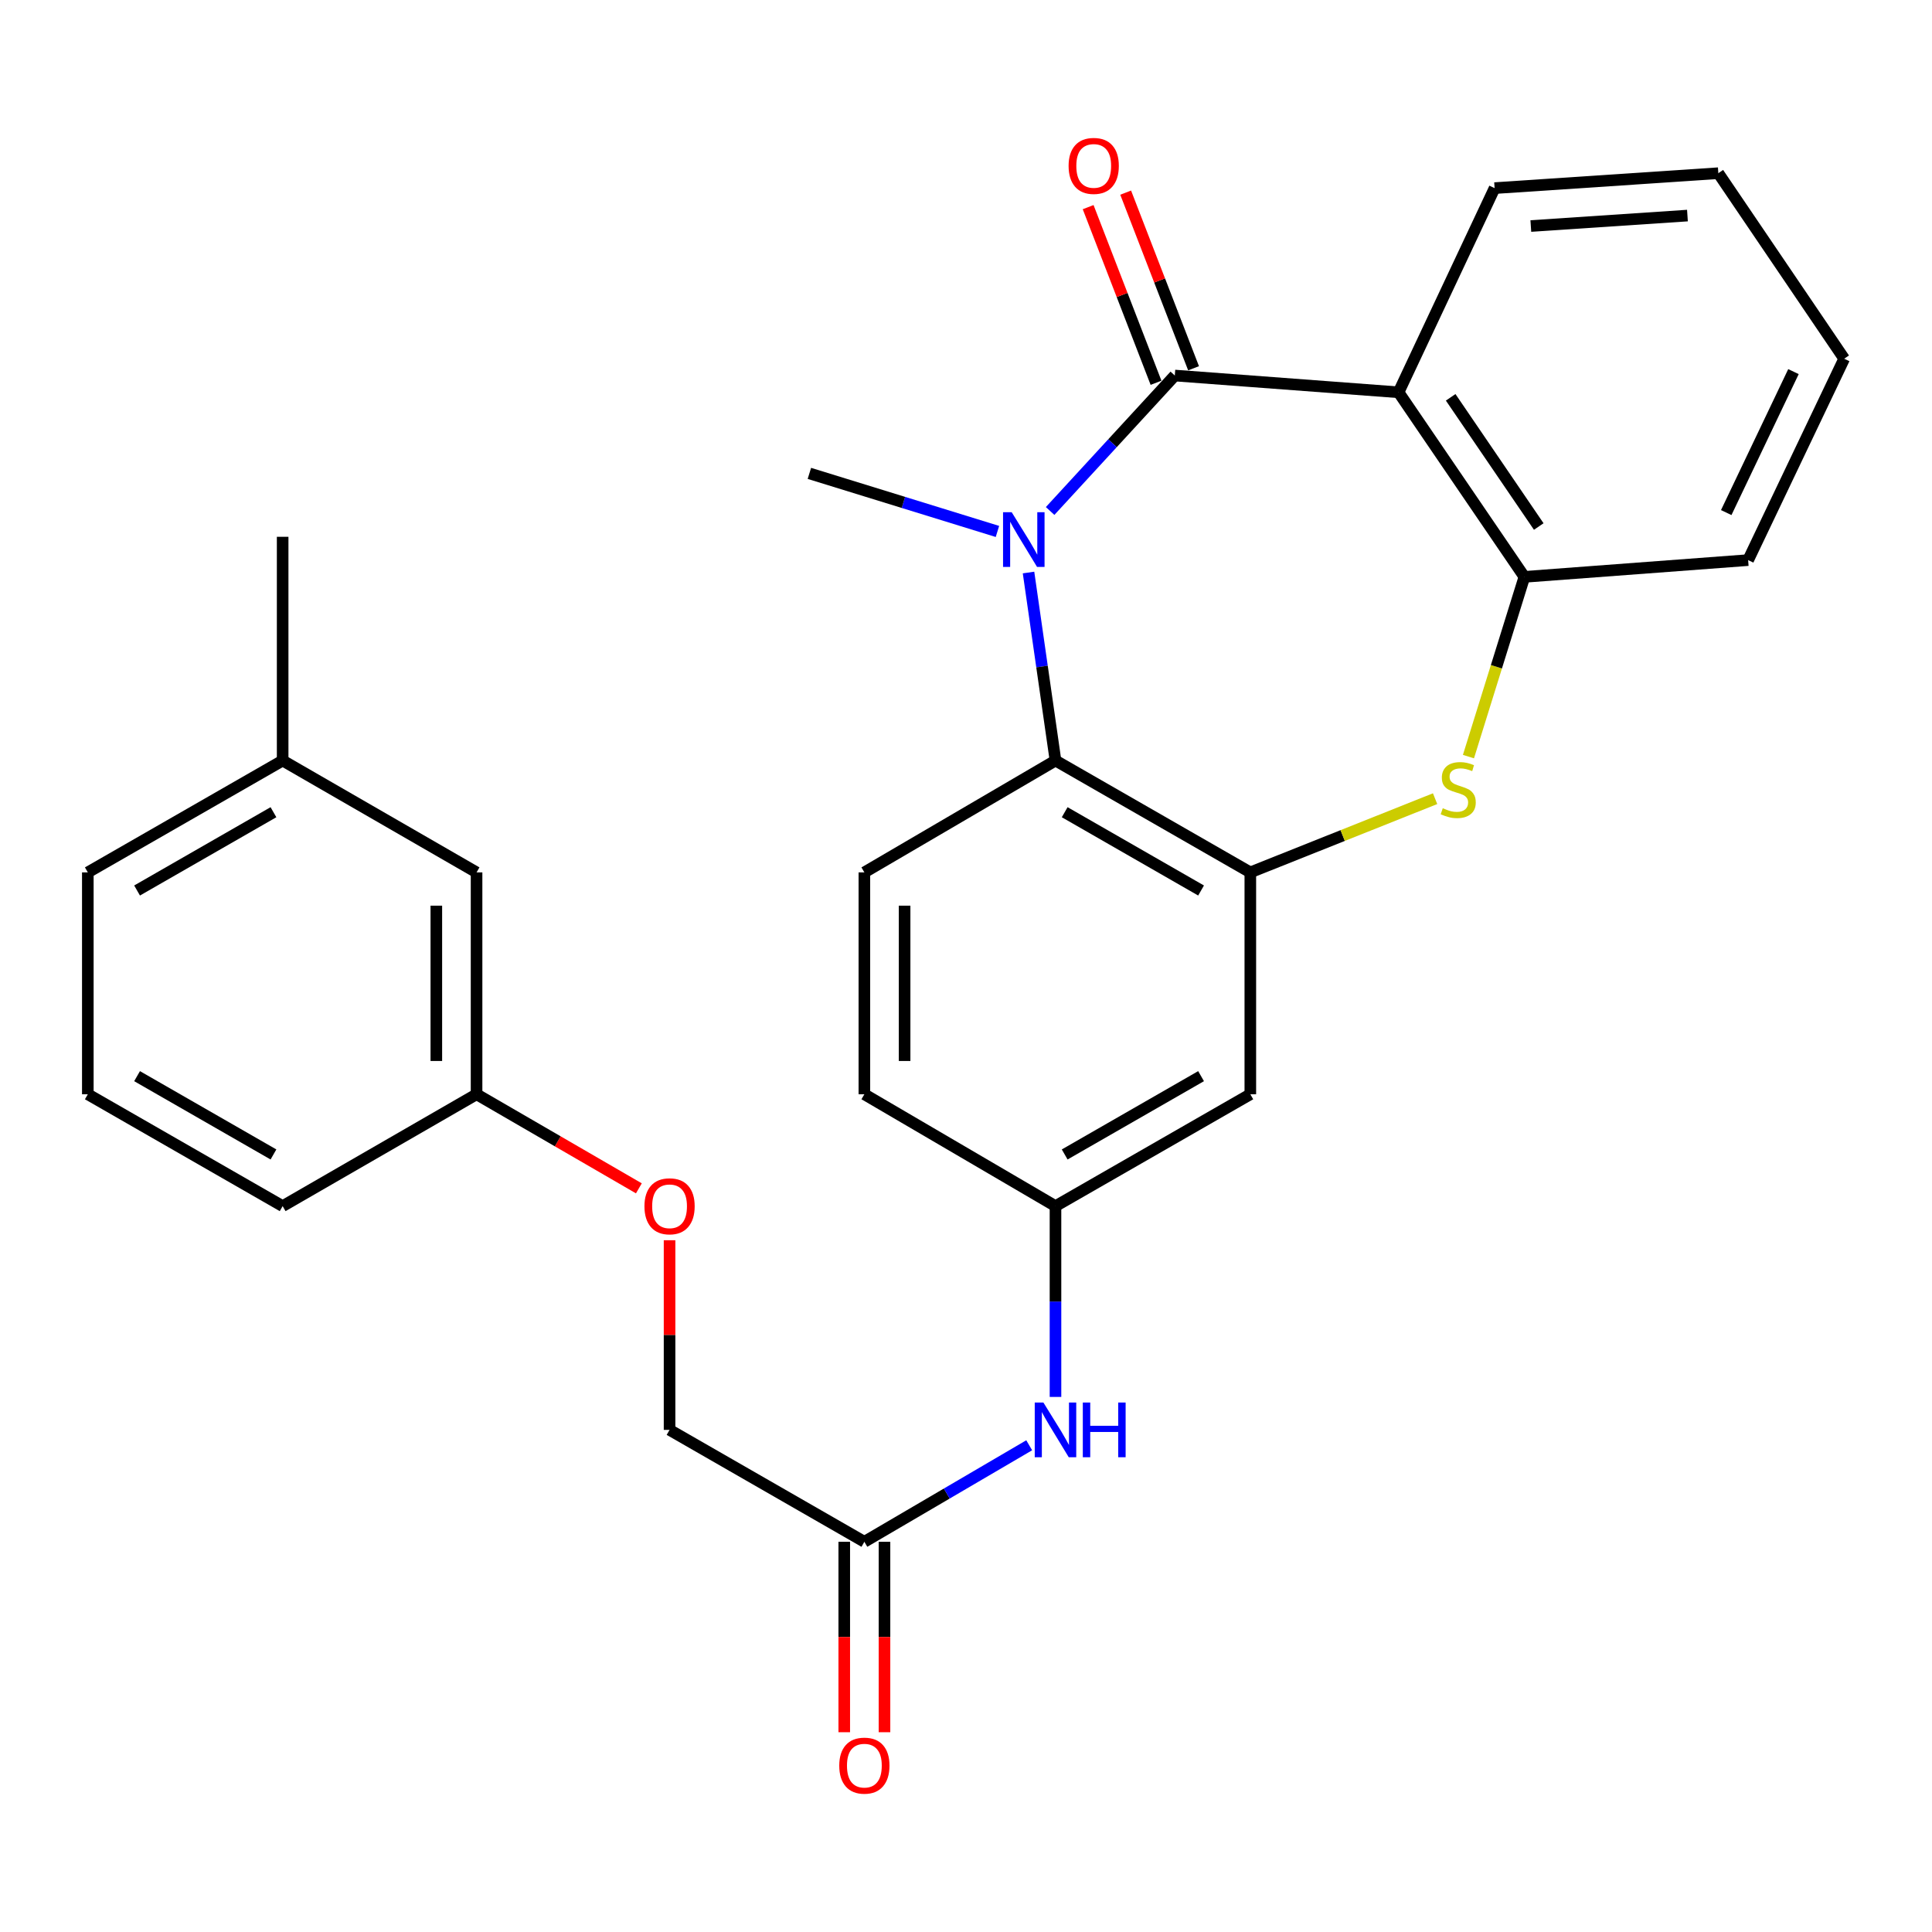 <?xml version='1.0' encoding='iso-8859-1'?>
<svg version='1.1' baseProfile='full'
              xmlns='http://www.w3.org/2000/svg'
                      xmlns:rdkit='http://www.rdkit.org/xml'
                      xmlns:xlink='http://www.w3.org/1999/xlink'
                  xml:space='preserve'
width='1000px' height='1000px' viewBox='0 0 1000 1000'>
<!-- END OF HEADER -->
<rect style='opacity:1.0;fill:#FFFFFF;stroke:none' width='1000' height='1000' x='0' y='0'> </rect>
<path class='bond-0' d='M 608.075,194.375 L 575.808,229.431' style='fill:none;fill-rule:evenodd;stroke:#000000;stroke-width:6px;stroke-linecap:butt;stroke-linejoin:miter;stroke-opacity:1' />
<path class='bond-0' d='M 575.808,229.431 L 543.542,264.486' style='fill:none;fill-rule:evenodd;stroke:#0000FF;stroke-width:6px;stroke-linecap:butt;stroke-linejoin:miter;stroke-opacity:1' />
<path class='bond-1' d='M 608.075,194.375 L 723.889,203.051' style='fill:none;fill-rule:evenodd;stroke:#000000;stroke-width:6px;stroke-linecap:butt;stroke-linejoin:miter;stroke-opacity:1' />
<path class='bond-9' d='M 617.786,190.621 L 600.216,145.164' style='fill:none;fill-rule:evenodd;stroke:#000000;stroke-width:6px;stroke-linecap:butt;stroke-linejoin:miter;stroke-opacity:1' />
<path class='bond-9' d='M 600.216,145.164 L 582.645,99.708' style='fill:none;fill-rule:evenodd;stroke:#FF0000;stroke-width:6px;stroke-linecap:butt;stroke-linejoin:miter;stroke-opacity:1' />
<path class='bond-9' d='M 598.363,198.129 L 580.793,152.672' style='fill:none;fill-rule:evenodd;stroke:#000000;stroke-width:6px;stroke-linecap:butt;stroke-linejoin:miter;stroke-opacity:1' />
<path class='bond-9' d='M 580.793,152.672 L 563.222,107.215' style='fill:none;fill-rule:evenodd;stroke:#FF0000;stroke-width:6px;stroke-linecap:butt;stroke-linejoin:miter;stroke-opacity:1' />
<path class='bond-4' d='M 532.362,296.338 L 539.342,344.997' style='fill:none;fill-rule:evenodd;stroke:#0000FF;stroke-width:6px;stroke-linecap:butt;stroke-linejoin:miter;stroke-opacity:1' />
<path class='bond-4' d='M 539.342,344.997 L 546.321,393.657' style='fill:none;fill-rule:evenodd;stroke:#000000;stroke-width:6px;stroke-linecap:butt;stroke-linejoin:miter;stroke-opacity:1' />
<path class='bond-15' d='M 516.273,275.076 L 467.606,260.05' style='fill:none;fill-rule:evenodd;stroke:#0000FF;stroke-width:6px;stroke-linecap:butt;stroke-linejoin:miter;stroke-opacity:1' />
<path class='bond-15' d='M 467.606,260.05 L 418.938,245.023' style='fill:none;fill-rule:evenodd;stroke:#000000;stroke-width:6px;stroke-linecap:butt;stroke-linejoin:miter;stroke-opacity:1' />
<path class='bond-5' d='M 723.889,203.051 L 789.021,298.586' style='fill:none;fill-rule:evenodd;stroke:#000000;stroke-width:6px;stroke-linecap:butt;stroke-linejoin:miter;stroke-opacity:1' />
<path class='bond-5' d='M 750.864,205.652 L 796.456,272.526' style='fill:none;fill-rule:evenodd;stroke:#000000;stroke-width:6px;stroke-linecap:butt;stroke-linejoin:miter;stroke-opacity:1' />
<path class='bond-18' d='M 723.889,203.051 L 773.6,97.371' style='fill:none;fill-rule:evenodd;stroke:#000000;stroke-width:6px;stroke-linecap:butt;stroke-linejoin:miter;stroke-opacity:1' />
<path class='bond-2' d='M 647.165,451.547 L 546.321,393.657' style='fill:none;fill-rule:evenodd;stroke:#000000;stroke-width:6px;stroke-linecap:butt;stroke-linejoin:miter;stroke-opacity:1' />
<path class='bond-2' d='M 621.672,460.923 L 551.081,420.4' style='fill:none;fill-rule:evenodd;stroke:#000000;stroke-width:6px;stroke-linecap:butt;stroke-linejoin:miter;stroke-opacity:1' />
<path class='bond-6' d='M 647.165,451.547 L 647.165,566.389' style='fill:none;fill-rule:evenodd;stroke:#000000;stroke-width:6px;stroke-linecap:butt;stroke-linejoin:miter;stroke-opacity:1' />
<path class='bond-28' d='M 647.165,451.547 L 694.983,432.47' style='fill:none;fill-rule:evenodd;stroke:#000000;stroke-width:6px;stroke-linecap:butt;stroke-linejoin:miter;stroke-opacity:1' />
<path class='bond-28' d='M 694.983,432.47 L 742.801,413.394' style='fill:none;fill-rule:evenodd;stroke:#CCCC00;stroke-width:6px;stroke-linecap:butt;stroke-linejoin:miter;stroke-opacity:1' />
<path class='bond-3' d='M 760.068,391.615 L 774.544,345.1' style='fill:none;fill-rule:evenodd;stroke:#CCCC00;stroke-width:6px;stroke-linecap:butt;stroke-linejoin:miter;stroke-opacity:1' />
<path class='bond-3' d='M 774.544,345.1 L 789.021,298.586' style='fill:none;fill-rule:evenodd;stroke:#000000;stroke-width:6px;stroke-linecap:butt;stroke-linejoin:miter;stroke-opacity:1' />
<path class='bond-7' d='M 546.321,393.657 L 447.397,451.547' style='fill:none;fill-rule:evenodd;stroke:#000000;stroke-width:6px;stroke-linecap:butt;stroke-linejoin:miter;stroke-opacity:1' />
<path class='bond-21' d='M 789.021,298.586 L 904.835,289.909' style='fill:none;fill-rule:evenodd;stroke:#000000;stroke-width:6px;stroke-linecap:butt;stroke-linejoin:miter;stroke-opacity:1' />
<path class='bond-30' d='M 647.165,566.389 L 546.321,624.291' style='fill:none;fill-rule:evenodd;stroke:#000000;stroke-width:6px;stroke-linecap:butt;stroke-linejoin:miter;stroke-opacity:1' />
<path class='bond-30' d='M 621.67,557.016 L 551.079,597.547' style='fill:none;fill-rule:evenodd;stroke:#000000;stroke-width:6px;stroke-linecap:butt;stroke-linejoin:miter;stroke-opacity:1' />
<path class='bond-14' d='M 447.397,451.547 L 447.397,566.389' style='fill:none;fill-rule:evenodd;stroke:#000000;stroke-width:6px;stroke-linecap:butt;stroke-linejoin:miter;stroke-opacity:1' />
<path class='bond-14' d='M 468.221,468.773 L 468.221,549.163' style='fill:none;fill-rule:evenodd;stroke:#000000;stroke-width:6px;stroke-linecap:butt;stroke-linejoin:miter;stroke-opacity:1' />
<path class='bond-8' d='M 447.397,798.029 L 490.056,773.051' style='fill:none;fill-rule:evenodd;stroke:#000000;stroke-width:6px;stroke-linecap:butt;stroke-linejoin:miter;stroke-opacity:1' />
<path class='bond-8' d='M 490.056,773.051 L 532.715,748.072' style='fill:none;fill-rule:evenodd;stroke:#0000FF;stroke-width:6px;stroke-linecap:butt;stroke-linejoin:miter;stroke-opacity:1' />
<path class='bond-12' d='M 436.985,798.029 L 436.985,847.312' style='fill:none;fill-rule:evenodd;stroke:#000000;stroke-width:6px;stroke-linecap:butt;stroke-linejoin:miter;stroke-opacity:1' />
<path class='bond-12' d='M 436.985,847.312 L 436.985,896.594' style='fill:none;fill-rule:evenodd;stroke:#FF0000;stroke-width:6px;stroke-linecap:butt;stroke-linejoin:miter;stroke-opacity:1' />
<path class='bond-12' d='M 457.809,798.029 L 457.809,847.312' style='fill:none;fill-rule:evenodd;stroke:#000000;stroke-width:6px;stroke-linecap:butt;stroke-linejoin:miter;stroke-opacity:1' />
<path class='bond-12' d='M 457.809,847.312 L 457.809,896.594' style='fill:none;fill-rule:evenodd;stroke:#FF0000;stroke-width:6px;stroke-linecap:butt;stroke-linejoin:miter;stroke-opacity:1' />
<path class='bond-16' d='M 447.397,798.029 L 346.564,740.105' style='fill:none;fill-rule:evenodd;stroke:#000000;stroke-width:6px;stroke-linecap:butt;stroke-linejoin:miter;stroke-opacity:1' />
<path class='bond-10' d='M 546.321,723.05 L 546.321,673.67' style='fill:none;fill-rule:evenodd;stroke:#0000FF;stroke-width:6px;stroke-linecap:butt;stroke-linejoin:miter;stroke-opacity:1' />
<path class='bond-10' d='M 546.321,673.67 L 546.321,624.291' style='fill:none;fill-rule:evenodd;stroke:#000000;stroke-width:6px;stroke-linecap:butt;stroke-linejoin:miter;stroke-opacity:1' />
<path class='bond-11' d='M 546.321,624.291 L 447.397,566.389' style='fill:none;fill-rule:evenodd;stroke:#000000;stroke-width:6px;stroke-linecap:butt;stroke-linejoin:miter;stroke-opacity:1' />
<path class='bond-13' d='M 346.564,641.946 L 346.564,691.025' style='fill:none;fill-rule:evenodd;stroke:#FF0000;stroke-width:6px;stroke-linecap:butt;stroke-linejoin:miter;stroke-opacity:1' />
<path class='bond-13' d='M 346.564,691.025 L 346.564,740.105' style='fill:none;fill-rule:evenodd;stroke:#000000;stroke-width:6px;stroke-linecap:butt;stroke-linejoin:miter;stroke-opacity:1' />
<path class='bond-17' d='M 330.678,615.083 L 288.673,590.736' style='fill:none;fill-rule:evenodd;stroke:#FF0000;stroke-width:6px;stroke-linecap:butt;stroke-linejoin:miter;stroke-opacity:1' />
<path class='bond-17' d='M 288.673,590.736 L 246.669,566.389' style='fill:none;fill-rule:evenodd;stroke:#000000;stroke-width:6px;stroke-linecap:butt;stroke-linejoin:miter;stroke-opacity:1' />
<path class='bond-19' d='M 246.669,566.389 L 246.669,451.547' style='fill:none;fill-rule:evenodd;stroke:#000000;stroke-width:6px;stroke-linecap:butt;stroke-linejoin:miter;stroke-opacity:1' />
<path class='bond-19' d='M 225.845,549.163 L 225.845,468.773' style='fill:none;fill-rule:evenodd;stroke:#000000;stroke-width:6px;stroke-linecap:butt;stroke-linejoin:miter;stroke-opacity:1' />
<path class='bond-23' d='M 246.669,566.389 L 146.299,624.291' style='fill:none;fill-rule:evenodd;stroke:#000000;stroke-width:6px;stroke-linecap:butt;stroke-linejoin:miter;stroke-opacity:1' />
<path class='bond-26' d='M 773.6,97.371 L 889.402,89.644' style='fill:none;fill-rule:evenodd;stroke:#000000;stroke-width:6px;stroke-linecap:butt;stroke-linejoin:miter;stroke-opacity:1' />
<path class='bond-26' d='M 792.356,116.99 L 873.418,111.58' style='fill:none;fill-rule:evenodd;stroke:#000000;stroke-width:6px;stroke-linecap:butt;stroke-linejoin:miter;stroke-opacity:1' />
<path class='bond-20' d='M 246.669,451.547 L 146.299,393.657' style='fill:none;fill-rule:evenodd;stroke:#000000;stroke-width:6px;stroke-linecap:butt;stroke-linejoin:miter;stroke-opacity:1' />
<path class='bond-25' d='M 146.299,393.657 L 146.299,277.843' style='fill:none;fill-rule:evenodd;stroke:#000000;stroke-width:6px;stroke-linecap:butt;stroke-linejoin:miter;stroke-opacity:1' />
<path class='bond-31' d='M 146.299,393.657 L 45.455,451.547' style='fill:none;fill-rule:evenodd;stroke:#000000;stroke-width:6px;stroke-linecap:butt;stroke-linejoin:miter;stroke-opacity:1' />
<path class='bond-31' d='M 141.539,420.4 L 70.948,460.923' style='fill:none;fill-rule:evenodd;stroke:#000000;stroke-width:6px;stroke-linecap:butt;stroke-linejoin:miter;stroke-opacity:1' />
<path class='bond-29' d='M 904.835,289.909 L 954.545,185.675' style='fill:none;fill-rule:evenodd;stroke:#000000;stroke-width:6px;stroke-linecap:butt;stroke-linejoin:miter;stroke-opacity:1' />
<path class='bond-29' d='M 893.496,265.31 L 928.293,192.347' style='fill:none;fill-rule:evenodd;stroke:#000000;stroke-width:6px;stroke-linecap:butt;stroke-linejoin:miter;stroke-opacity:1' />
<path class='bond-22' d='M 45.455,566.389 L 146.299,624.291' style='fill:none;fill-rule:evenodd;stroke:#000000;stroke-width:6px;stroke-linecap:butt;stroke-linejoin:miter;stroke-opacity:1' />
<path class='bond-22' d='M 70.95,557.016 L 141.541,597.547' style='fill:none;fill-rule:evenodd;stroke:#000000;stroke-width:6px;stroke-linecap:butt;stroke-linejoin:miter;stroke-opacity:1' />
<path class='bond-24' d='M 45.455,566.389 L 45.455,451.547' style='fill:none;fill-rule:evenodd;stroke:#000000;stroke-width:6px;stroke-linecap:butt;stroke-linejoin:miter;stroke-opacity:1' />
<path class='bond-27' d='M 889.402,89.644 L 954.545,185.675' style='fill:none;fill-rule:evenodd;stroke:#000000;stroke-width:6px;stroke-linecap:butt;stroke-linejoin:miter;stroke-opacity:1' />
<path  class='atom-1' d='M 523.657 265.129
L 532.937 280.129
Q 533.857 281.609, 535.337 284.289
Q 536.817 286.969, 536.897 287.129
L 536.897 265.129
L 540.657 265.129
L 540.657 293.449
L 536.777 293.449
L 526.817 277.049
Q 525.657 275.129, 524.417 272.929
Q 523.217 270.729, 522.857 270.049
L 522.857 293.449
L 519.177 293.449
L 519.177 265.129
L 523.657 265.129
' fill='#0000FF'/>
<path  class='atom-4' d='M 746.777 418.336
Q 747.097 418.456, 748.417 419.016
Q 749.737 419.576, 751.177 419.936
Q 752.657 420.256, 754.097 420.256
Q 756.777 420.256, 758.337 418.976
Q 759.897 417.656, 759.897 415.376
Q 759.897 413.816, 759.097 412.856
Q 758.337 411.896, 757.137 411.376
Q 755.937 410.856, 753.937 410.256
Q 751.417 409.496, 749.897 408.776
Q 748.417 408.056, 747.337 406.536
Q 746.297 405.016, 746.297 402.456
Q 746.297 398.896, 748.697 396.696
Q 751.137 394.496, 755.937 394.496
Q 759.217 394.496, 762.937 396.056
L 762.017 399.136
Q 758.617 397.736, 756.057 397.736
Q 753.297 397.736, 751.777 398.896
Q 750.257 400.016, 750.297 401.976
Q 750.297 403.496, 751.057 404.416
Q 751.857 405.336, 752.977 405.856
Q 754.137 406.376, 756.057 406.976
Q 758.617 407.776, 760.137 408.576
Q 761.657 409.376, 762.737 411.016
Q 763.857 412.616, 763.857 415.376
Q 763.857 419.296, 761.217 421.416
Q 758.617 423.496, 754.257 423.496
Q 751.737 423.496, 749.817 422.936
Q 747.937 422.416, 745.697 421.496
L 746.777 418.336
' fill='#CCCC00'/>
<path  class='atom-10' d='M 553.104 85.871
Q 553.104 79.071, 556.464 75.271
Q 559.824 71.471, 566.104 71.471
Q 572.384 71.471, 575.744 75.271
Q 579.104 79.071, 579.104 85.871
Q 579.104 92.751, 575.704 96.671
Q 572.304 100.551, 566.104 100.551
Q 559.864 100.551, 556.464 96.671
Q 553.104 92.791, 553.104 85.871
M 566.104 97.351
Q 570.424 97.351, 572.744 94.471
Q 575.104 91.551, 575.104 85.871
Q 575.104 80.311, 572.744 77.511
Q 570.424 74.671, 566.104 74.671
Q 561.784 74.671, 559.424 77.471
Q 557.104 80.271, 557.104 85.871
Q 557.104 91.591, 559.424 94.471
Q 561.784 97.351, 566.104 97.351
' fill='#FF0000'/>
<path  class='atom-11' d='M 540.061 725.945
L 549.341 740.945
Q 550.261 742.425, 551.741 745.105
Q 553.221 747.785, 553.301 747.945
L 553.301 725.945
L 557.061 725.945
L 557.061 754.265
L 553.181 754.265
L 543.221 737.865
Q 542.061 735.945, 540.821 733.745
Q 539.621 731.545, 539.261 730.865
L 539.261 754.265
L 535.581 754.265
L 535.581 725.945
L 540.061 725.945
' fill='#0000FF'/>
<path  class='atom-11' d='M 560.461 725.945
L 564.301 725.945
L 564.301 737.985
L 578.781 737.985
L 578.781 725.945
L 582.621 725.945
L 582.621 754.265
L 578.781 754.265
L 578.781 741.185
L 564.301 741.185
L 564.301 754.265
L 560.461 754.265
L 560.461 725.945
' fill='#0000FF'/>
<path  class='atom-13' d='M 434.397 913.889
Q 434.397 907.089, 437.757 903.289
Q 441.117 899.489, 447.397 899.489
Q 453.677 899.489, 457.037 903.289
Q 460.397 907.089, 460.397 913.889
Q 460.397 920.769, 456.997 924.689
Q 453.597 928.569, 447.397 928.569
Q 441.157 928.569, 437.757 924.689
Q 434.397 920.809, 434.397 913.889
M 447.397 925.369
Q 451.717 925.369, 454.037 922.489
Q 456.397 919.569, 456.397 913.889
Q 456.397 908.329, 454.037 905.529
Q 451.717 902.689, 447.397 902.689
Q 443.077 902.689, 440.717 905.489
Q 438.397 908.289, 438.397 913.889
Q 438.397 919.609, 440.717 922.489
Q 443.077 925.369, 447.397 925.369
' fill='#FF0000'/>
<path  class='atom-14' d='M 333.564 624.371
Q 333.564 617.571, 336.924 613.771
Q 340.284 609.971, 346.564 609.971
Q 352.844 609.971, 356.204 613.771
Q 359.564 617.571, 359.564 624.371
Q 359.564 631.251, 356.164 635.171
Q 352.764 639.051, 346.564 639.051
Q 340.324 639.051, 336.924 635.171
Q 333.564 631.291, 333.564 624.371
M 346.564 635.851
Q 350.884 635.851, 353.204 632.971
Q 355.564 630.051, 355.564 624.371
Q 355.564 618.811, 353.204 616.011
Q 350.884 613.171, 346.564 613.171
Q 342.244 613.171, 339.884 615.971
Q 337.564 618.771, 337.564 624.371
Q 337.564 630.091, 339.884 632.971
Q 342.244 635.851, 346.564 635.851
' fill='#FF0000'/>
</svg>
